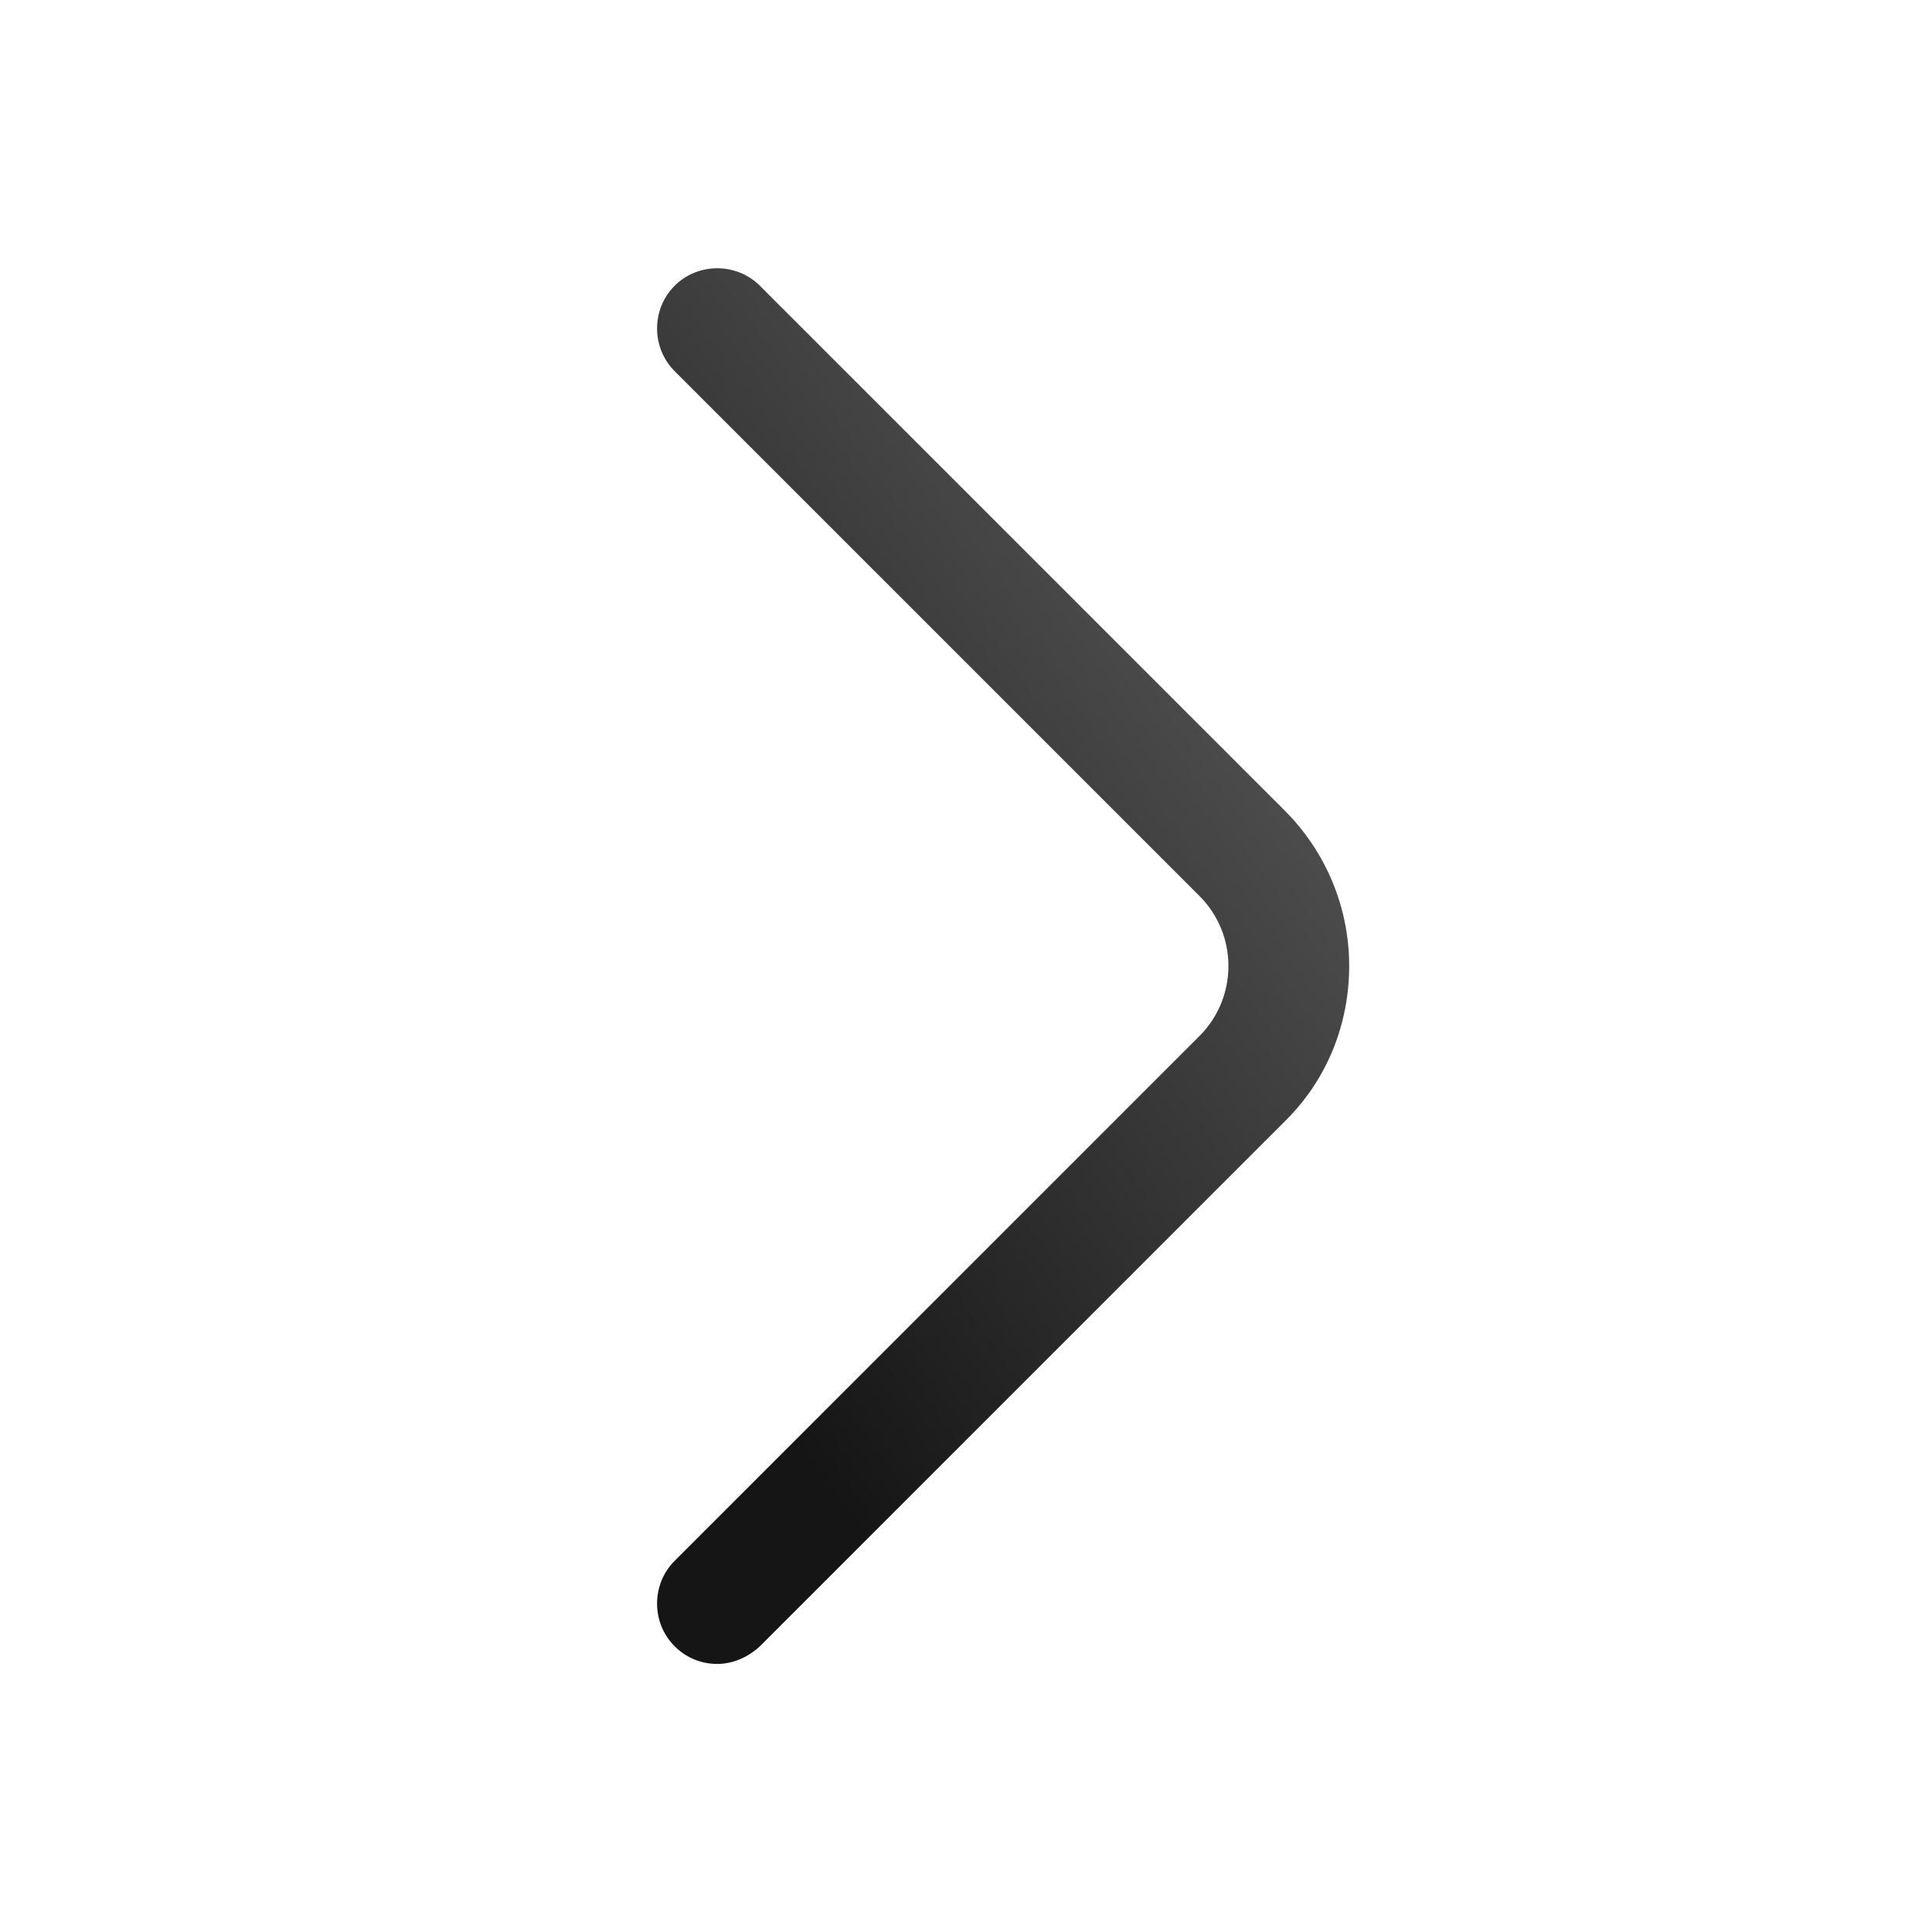 <svg width="24" height="24" viewBox="0 0 24 24" fill="none" xmlns="http://www.w3.org/2000/svg">
<g id="vuesax/outline/arrow-right">
<g id="arrow-right">
<path id="Vector" d="M8.91 20.67C8.72 20.67 8.53 20.6 8.38 20.45C8.09 20.16 8.09 19.68 8.38 19.39L14.9 12.87C15.38 12.39 15.38 11.61 14.9 11.13L8.38 4.61C8.09 4.32 8.09 3.84 8.38 3.55C8.67 3.26 9.15 3.26 9.44 3.55L15.96 10.07C16.47 10.58 16.76 11.27 16.76 12C16.76 12.73 16.48 13.42 15.96 13.93L9.44 20.45C9.29 20.59 9.1 20.67 8.91 20.67Z" fill="url(#paint0_linear_1404_451)"/>
</g>
</g>
<defs>
<linearGradient id="paint0_linear_1404_451" x1="11.809" y1="20.67" x2="21.52" y2="13.79" gradientUnits="userSpaceOnUse">
<stop stop-color="#151515"/>
<stop offset="0.589" stop-color="#3D3D3D"/>
<stop offset="1" stop-color="#595959"/>
</linearGradient>
</defs>
</svg>
